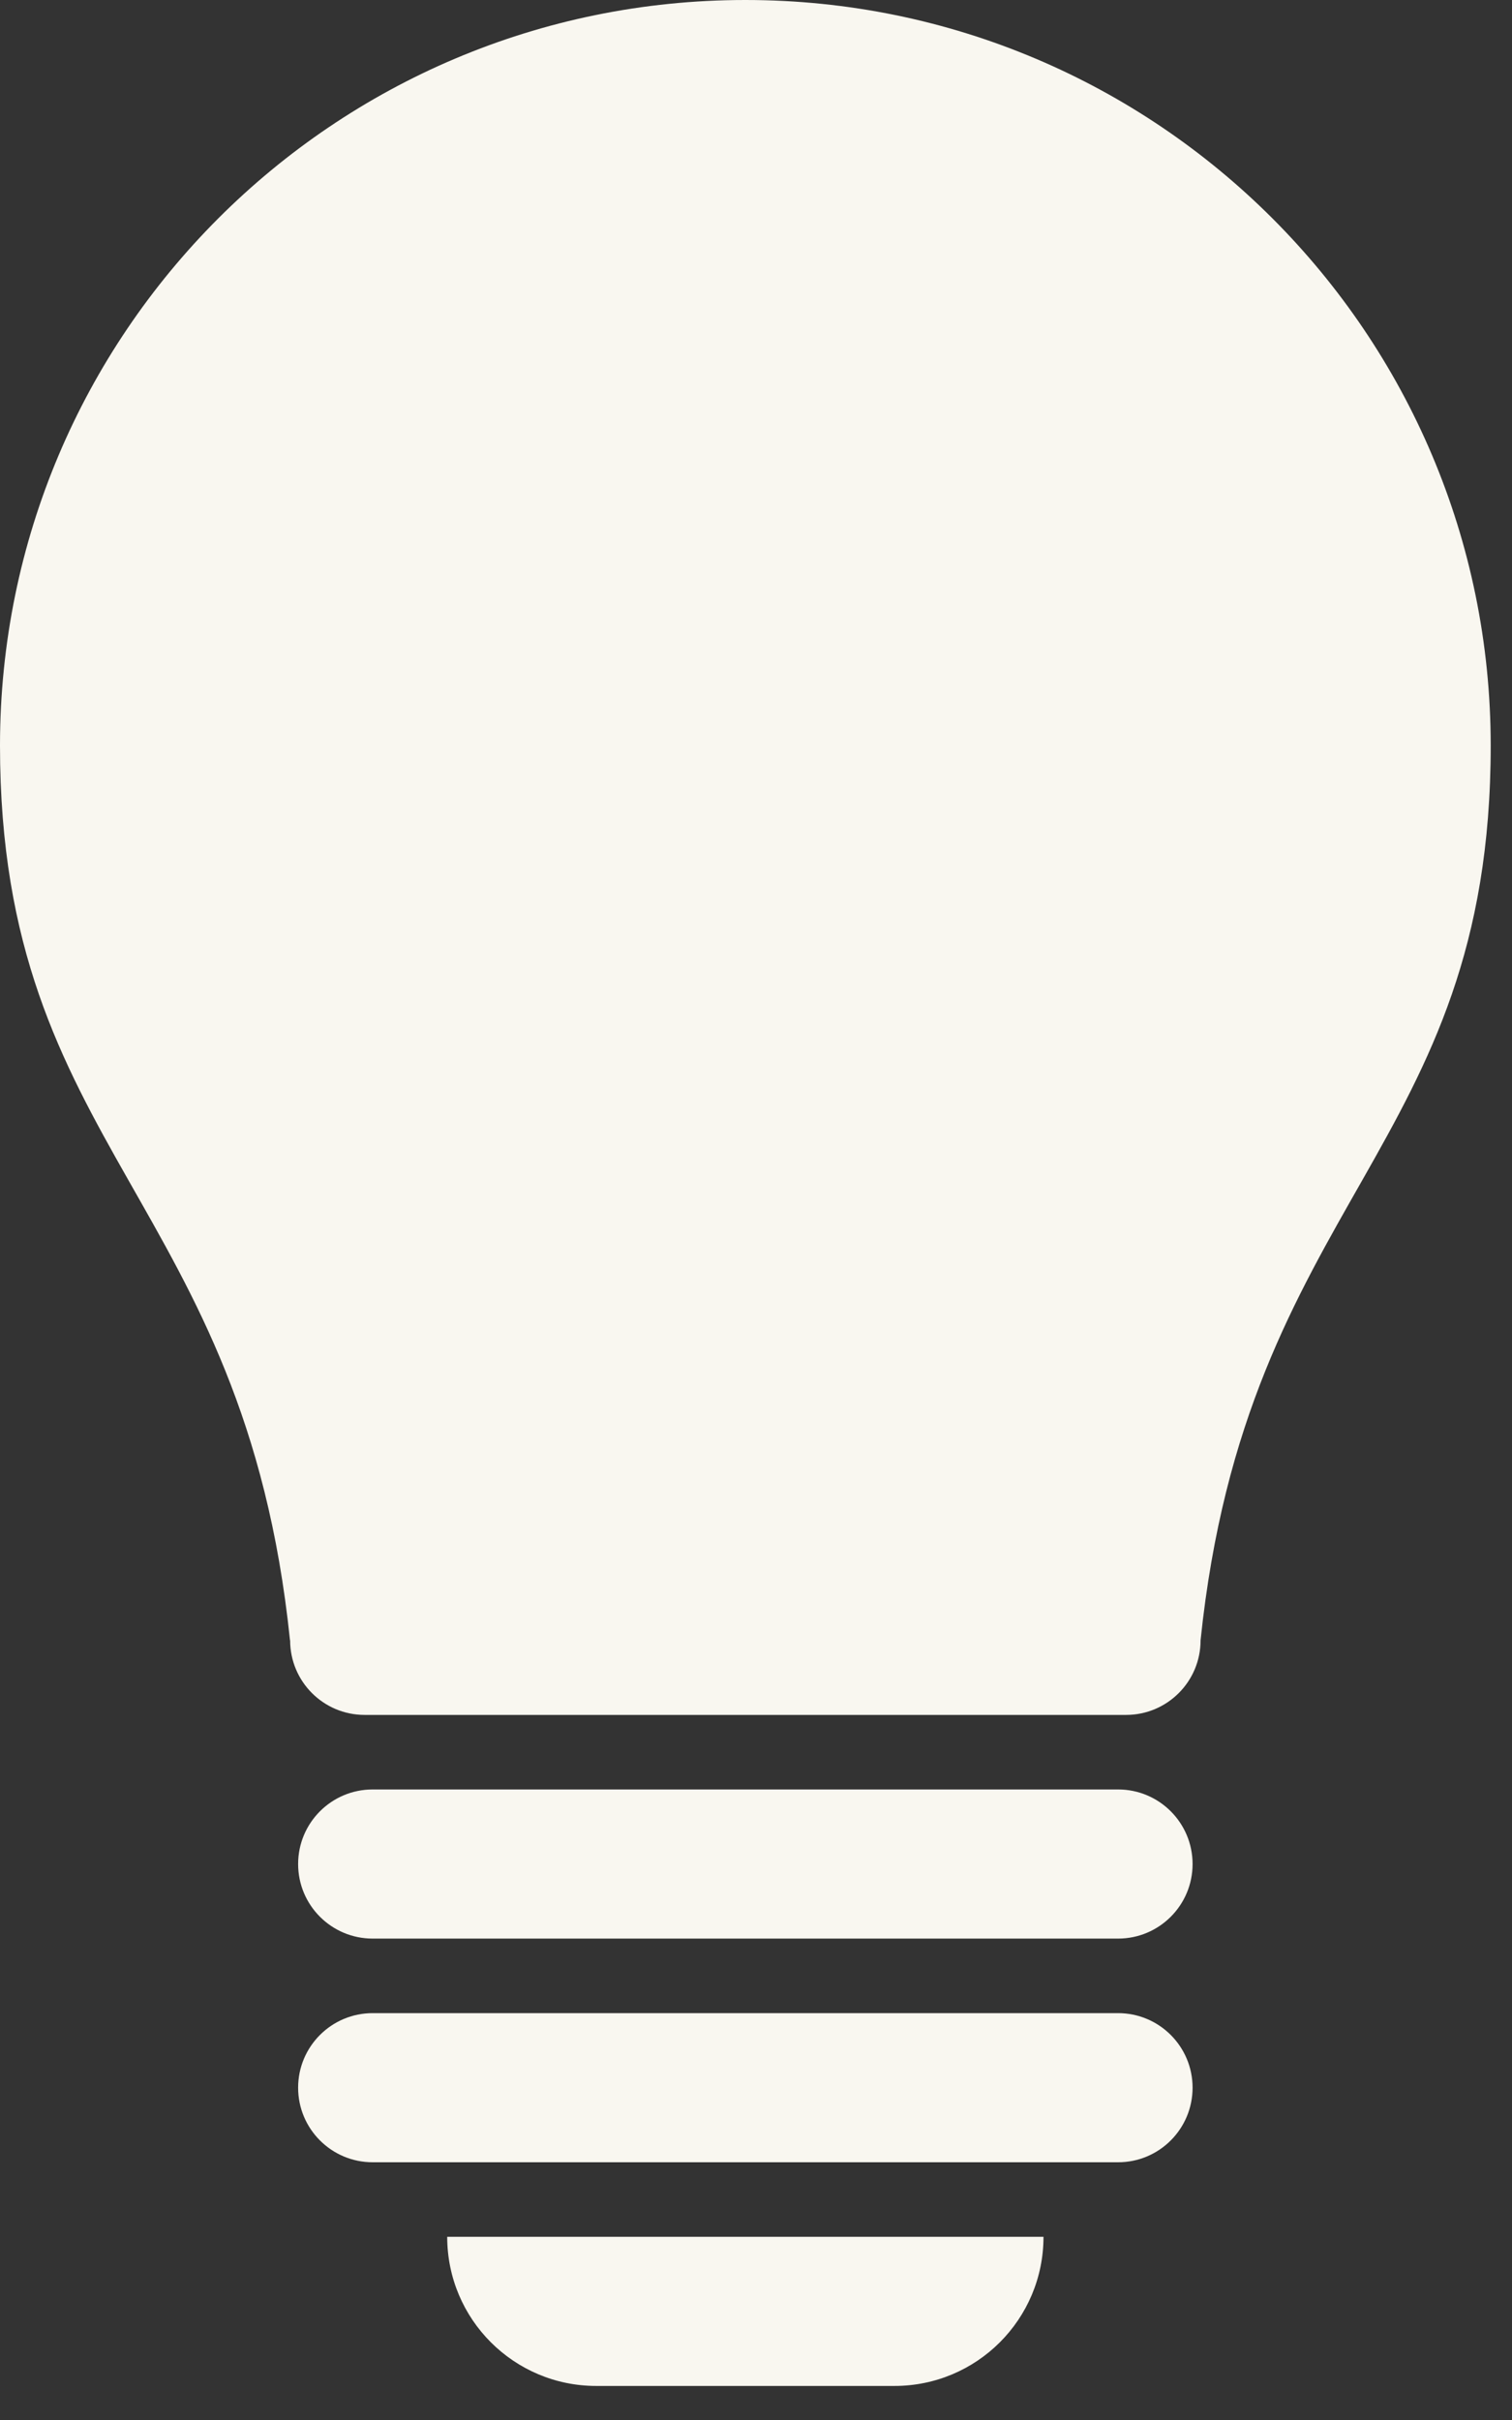 <?xml version="1.0" encoding="UTF-8"?> <svg xmlns="http://www.w3.org/2000/svg" width="35" height="56" viewBox="0 0 35 56" fill="none"><rect x="0" y="0" width="35" height="56" fill="#333333" stroke="none"/><path d="M34.507 17.254C34.507 26.636 28.853 27.727 27.791 37.958C27.791 38.912 27.019 39.684 26.066 39.684H8.441C7.488 39.684 6.716 38.912 6.716 37.958H6.713C5.655 27.727 0 26.636 0 17.254C0 7.724 7.724 0 17.254 0C26.784 0 34.507 7.724 34.507 17.254ZM25.881 41.409H8.627C7.673 41.409 6.901 42.181 6.901 43.135C6.901 44.088 7.673 44.86 8.627 44.86H25.881C26.834 44.86 27.606 44.088 27.606 43.135C27.606 42.181 26.834 41.409 25.881 41.409ZM25.881 46.585H8.627C7.673 46.585 6.901 47.357 6.901 48.31C6.901 49.264 7.673 50.036 8.627 50.036H25.881C26.834 50.036 27.606 49.264 27.606 48.31C27.606 47.357 26.834 46.585 25.881 46.585ZM13.803 55.212H20.704C22.612 55.212 24.155 53.669 24.155 51.761H10.352C10.352 53.669 11.896 55.212 13.803 55.212Z" fill="#F9F7F0"></path></svg> 
